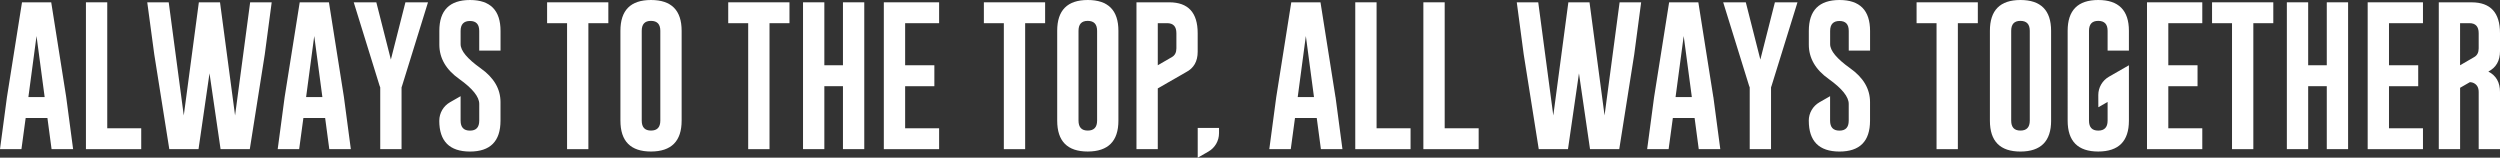 <?xml version="1.0" encoding="UTF-8"?><svg xmlns="http://www.w3.org/2000/svg" width="983" height="62" viewBox="0 0 983 62"><rect x="0" y="0" width="983" height="62" fill="#333333" stroke="none"/><g><path d="M455.24,34.76l11.11-6.38c3.06-1.58,4.58-4.24,4.58-8.04v-7.29c0-8.08-3.72-12.13-11.16-12.14h-12.91v57.73h8.38v-23.89ZM455.24,9.11h3.67c2.43,0,3.65,1.32,3.65,3.95v5.94c0,1.6-.57,2.74-1.71,3.41l-5.61,3.25V9.11Z" fill="#fff" stroke-width="0"/><path d="M26.03,38.17l2.72,20.48h-8.47l-1.63-12.24h-8.56l-1.66,12.24H0l2.72-20.39L8.65.91h11.49l5.89,37.25ZM17.56,38.17l-3.2-24.01-3.2,24.01h6.4Z" fill="#fff" stroke-width="0"/><path d="M33.79,58.65V.91h8.38v49.53h13.36v8.21h-21.74Z" fill="#fff" stroke-width="0"/><path d="M92.43,45.4L98.36.91h8.47l-2.72,20.48-5.89,37.25h-11.49l-4.35-29.81-4.32,29.81h-11.49l-5.92-37.31L57.9.91h8.44l5.92,44.49L78.19.91h8.32l5.92,44.49Z" fill="#fff" stroke-width="0"/><path d="M135.23,38.17l2.72,20.48h-8.47l-1.63-12.24h-8.56l-1.66,12.24h-8.44l2.72-20.39L117.85.91h11.49l5.89,37.25ZM126.76,38.17l-3.2-24.01-3.2,24.01h6.4Z" fill="#fff" stroke-width="0"/><path d="M147.97.91l5.72,22.51,5.72-22.51h8.88l-10.16,32.75-.24.7v24.28h-8.38v-24.28l-.27-.7L139.09.91h8.88Z" fill="#fff" stroke-width="0"/><path d="M239.2.91v8.21h-7.85v49.53h-8.38V9.12h-7.85V.91h24.08Z" fill="#fff" stroke-width="0"/><path d="M268.02,47.43c0,8.08-4.02,12.13-12.05,12.15-8.02,0-12.02-4.05-12.02-12.15V12.12C243.94,4.04,247.95,0,255.97,0s12.05,4.04,12.05,12.12v35.31ZM259.64,12.12c0-2.59-1.21-3.89-3.64-3.91h-.06c-2.41,0-3.61,1.3-3.61,3.91v35.31c0,2.61,1.21,3.91,3.64,3.91s3.67-1.3,3.67-3.91V12.12Z" fill="#fff" stroke-width="0"/><path d="M310.42.91v8.21h-7.85v49.53h-8.38V9.12h-7.85V.91h24.08Z" fill="#fff" stroke-width="0"/><path d="M315.75.91h8.38v24.75h7.32V.91h8.38v57.73h-8.38v-24.75h-7.32v24.75h-8.38V.91Z" fill="#fff" stroke-width="0"/><path d="M347.52.91h21.74v8.21h-13.36v16.54h11.49v8.24h-11.49v16.54h13.36v8.21h-21.74V.91Z" fill="#fff" stroke-width="0"/><path d="M410.94.91v8.21h-7.85v49.53h-8.38V9.12h-7.85V.91h24.08Z" fill="#fff" stroke-width="0"/><path d="M439.76,47.43c0,8.08-4.02,12.13-12.05,12.15-8.02,0-12.02-4.05-12.02-12.15V12.12C415.68,4.04,419.69,0,427.71,0s12.05,4.04,12.05,12.12v35.31ZM431.38,12.12c0-2.59-1.21-3.89-3.64-3.91h-.06c-2.41,0-3.61,1.3-3.61,3.91v35.31c0,2.61,1.21,3.91,3.64,3.91s3.67-1.3,3.67-3.91V12.12Z" fill="#fff" stroke-width="0"/><path d="M172.73,47.44c0-2.98,1.6-5.74,4.2-7.23l4.18-2.39v9.62c0,2.61,1.23,3.92,3.68,3.92s3.65-1.31,3.65-3.92v-6.59c0-2.79-2.62-6.04-7.84-9.77-5.25-3.71-7.85-8.23-7.85-13.53v-5.39C172.73,4.08,176.75.02,184.79,0c8.01,0,12.02,4.06,12.02,12.16v7.74h-8.38v-7.74c0-2.61-1.21-3.91-3.64-3.91s-3.68,1.3-3.68,3.91v5.21c0,2.57,2.62,5.72,7.84,9.44,5.24,3.7,7.85,8.15,7.85,13.33v7.3c0,8.1-4.01,12.15-12.03,12.15-8.03-.02-12.05-4.07-12.05-12.15Z" fill="#fff" stroke-width="0"/><path d="M479.32,50.3v2.08c0,2.99-1.59,5.75-4.2,7.23l-4.18,2.4v-11.7h8.38Z" fill="#fff" stroke-width="0"/><path d="M525.13,38.17l2.72,20.48h-8.47l-1.63-12.24h-8.56l-1.66,12.24h-8.44l2.72-20.39,5.92-37.34h11.49l5.89,37.25ZM516.66,38.17l-3.2-24.01-3.2,24.01h6.4Z" fill="#fff" stroke-width="0"/><path d="M532.89,58.65V.91h8.38v49.53h13.36v8.21h-21.74Z" fill="#fff" stroke-width="0"/><path d="M559.67,58.65V.91h8.38v49.53h13.36v8.21h-21.74Z" fill="#fff" stroke-width="0"/><path d="M630.91,45.41l5.92-44.49h8.47l-2.72,20.48-5.89,37.25h-11.49l-4.35-29.81-4.32,29.81h-11.49l-5.92-37.31-2.72-20.42h8.44l5.92,44.49,5.92-44.49h8.32l5.92,44.49Z" fill="#fff" stroke-width="0"/><path d="M673.7,38.17l2.72,20.48h-8.47l-1.63-12.24h-8.56l-1.66,12.24h-8.44l2.72-20.39,5.92-37.34h11.49l5.89,37.25ZM665.23,38.17l-3.2-24.01-3.2,24.01h6.4Z" fill="#fff" stroke-width="0"/><path d="M686.45.91l5.72,22.51,5.72-22.51h8.88l-10.16,32.75-.24.7v24.28h-8.38v-24.28l-.27-.7-10.16-32.75h8.88Z" fill="#fff" stroke-width="0"/><path d="M777.68.91v8.21h-7.85v49.53h-8.38V9.12h-7.85V.91h24.08Z" fill="#fff" stroke-width="0"/><path d="M806.5,47.44c0,8.08-4.02,12.13-12.05,12.15-8.02,0-12.02-4.05-12.02-12.15V12.12C782.42,4.04,786.43,0,794.44,0s12.05,4.04,12.05,12.12v35.31ZM798.11,12.12c0-2.59-1.21-3.89-3.64-3.91h-.06c-2.41,0-3.61,1.3-3.61,3.91v35.31c0,2.61,1.21,3.91,3.64,3.91s3.67-1.3,3.67-3.91V12.12Z" fill="#fff" stroke-width="0"/><path d="M844.2.91h21.74v8.21h-13.36v16.54h11.49v8.24h-11.49v16.54h13.36v8.21h-21.74V.91Z" fill="#fff" stroke-width="0"/><path d="M893.86.91v8.21h-7.85v49.53h-8.38V9.12h-7.85V.91h24.08Z" fill="#fff" stroke-width="0"/><path d="M899.19.91h8.38v24.75h7.32V.91h8.38v57.73h-8.38v-24.75h-7.32v24.75h-8.38V.91Z" fill="#fff" stroke-width="0"/><path d="M930.97.91h21.74v8.21h-13.36v16.54h11.49v8.24h-11.49v16.54h13.36v8.21h-21.74V.91Z" fill="#fff" stroke-width="0"/><path d="M711.21,47.44c0-2.98,1.6-5.74,4.2-7.23l4.18-2.39v9.62c0,2.61,1.23,3.92,3.68,3.92s3.65-1.31,3.65-3.92v-6.59c0-2.79-2.62-6.04-7.84-9.77-5.25-3.71-7.85-8.23-7.85-13.53v-5.39c0-8.08,4.02-12.14,12.06-12.16,8.01,0,12.02,4.06,12.02,12.16v7.74h-8.38v-7.74c0-2.61-1.21-3.91-3.64-3.91s-3.68,1.3-3.68,3.91v5.21c0,2.57,2.62,5.72,7.84,9.44,5.24,3.7,7.85,8.15,7.85,13.33v7.3c0,8.1-4.01,12.15-12.03,12.15-8.03-.02-12.05-4.07-12.05-12.15Z" fill="#fff" stroke-width="0"/><path d="M974.62,58.65h8.38v-22.47c0-3.8-1.52-6.48-4.58-8.04,3.06-1.58,4.58-4.24,4.58-8.04v-7.04c0-8.08-3.72-12.13-11.16-12.14h-12.91v57.73h8.38v-24.13l3.86-2.22c.52.05.92.12,1.17.22,1.52.59,2.28,1.81,2.28,3.66v22.47ZM974.62,19c0,1.6-.57,2.74-1.71,3.41l-5.61,3.25V9.11h3.67c2.43,0,3.65,1.32,3.65,3.94v5.94Z" fill="#fff" stroke-width="0"/><path d="M828.71,19.89v-7.77c0-2.59-1.21-3.89-3.64-3.91h-.07c-2.4,0-3.61,1.3-3.61,3.91v35.32c0,2.61,1.21,3.91,3.64,3.91s3.68-1.3,3.68-3.91v-7.36l-3.64,2.09-.02-4.8c0-2.98,1.6-5.73,4.21-7.22l7.83-4.49v21.78c0,8.08-4.02,12.12-12.06,12.14-8.01,0-12.03-4.05-12.03-12.14V12.12c0-8.08,4.02-12.12,12.03-12.12s12.06,4.05,12.06,12.12v7.77h-8.39Z" fill="#fff" stroke-width="0"/></g></svg>